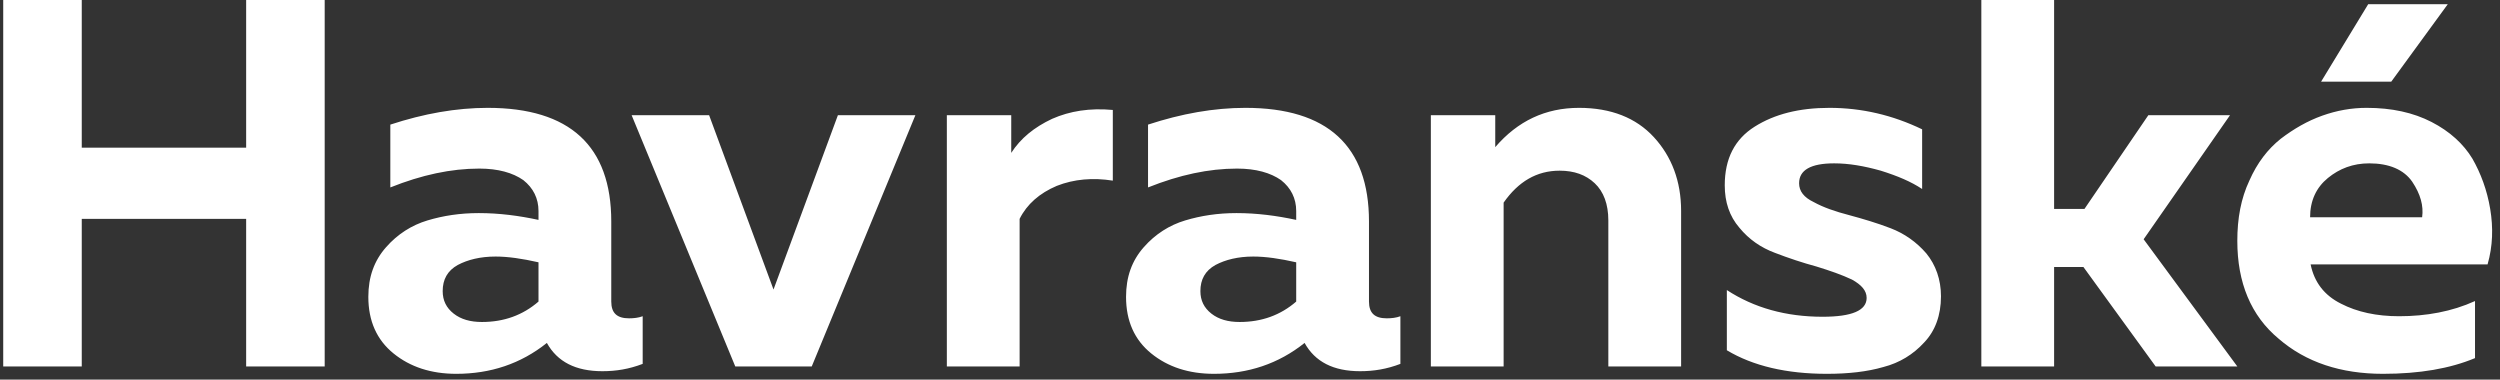<svg width="191" height="29" viewBox="0 0 191 29" fill="none" xmlns="http://www.w3.org/2000/svg">
<rect x="0" y="0" width="191" height="29" fill="#333333" stroke="none"/>
<path d="M18.806 -1.90735e-06V11.28H6.246V-1.90735e-06H0.246V28H6.246V16.72H18.806V28H24.806V-1.90735e-06H18.806ZM46.701 23.04V16.92C46.701 11.16 43.541 8.24 37.261 8.24C34.861 8.24 32.381 8.68 29.821 9.52V14.32C32.221 13.36 34.461 12.88 36.621 12.88C38.061 12.88 39.181 13.2 39.981 13.76C40.741 14.36 41.141 15.16 41.141 16.12V16.8C39.661 16.48 38.141 16.28 36.581 16.28C35.141 16.28 33.861 16.48 32.661 16.84C31.461 17.2 30.381 17.88 29.501 18.88C28.581 19.92 28.141 21.16 28.141 22.68C28.141 24.52 28.781 25.96 30.061 27C31.341 28.04 32.941 28.56 34.861 28.56C37.461 28.56 39.781 27.8 41.781 26.2C42.581 27.64 43.981 28.36 46.021 28.36C47.061 28.36 48.061 28.2 49.101 27.8V24.16C48.781 24.28 48.421 24.32 48.061 24.32C47.141 24.32 46.701 23.92 46.701 23.04ZM37.861 19.6C38.821 19.6 39.901 19.76 41.141 20.04V23.04C39.941 24.08 38.501 24.6 36.821 24.6C35.941 24.6 35.221 24.4 34.661 23.96C34.101 23.52 33.821 22.96 33.821 22.24C33.821 21.36 34.181 20.68 34.981 20.24C35.741 19.84 36.701 19.6 37.861 19.6ZM64.016 8.8L59.096 22.12L54.176 8.8H48.256L56.176 28H62.016L69.936 8.8H64.016ZM77.259 11.68V8.8H72.339V28H77.899V16.72C78.459 15.6 79.419 14.76 80.739 14.2C82.059 13.68 83.499 13.56 85.019 13.8V8.4C83.259 8.24 81.739 8.48 80.379 9.08C79.019 9.72 77.979 10.56 77.259 11.68ZM104.59 23.04V16.92C104.59 11.16 101.43 8.24 95.15 8.24C92.75 8.24 90.27 8.68 87.71 9.52V14.32C90.11 13.36 92.35 12.88 94.51 12.88C95.95 12.88 97.07 13.2 97.87 13.76C98.63 14.36 99.03 15.16 99.03 16.12V16.8C97.55 16.48 96.03 16.28 94.47 16.28C93.03 16.28 91.75 16.48 90.55 16.84C89.35 17.2 88.27 17.88 87.39 18.88C86.47 19.92 86.03 21.16 86.03 22.68C86.03 24.52 86.67 25.96 87.95 27C89.23 28.04 90.83 28.56 92.75 28.56C95.35 28.56 97.67 27.8 99.67 26.2C100.47 27.64 101.87 28.36 103.91 28.36C104.95 28.36 105.95 28.2 106.99 27.8V24.16C106.67 24.28 106.31 24.32 105.95 24.32C105.03 24.32 104.59 23.92 104.59 23.04ZM95.75 19.6C96.71 19.6 97.79 19.76 99.03 20.04V23.04C97.83 24.08 96.39 24.6 94.71 24.6C93.83 24.6 93.11 24.4 92.55 23.96C91.99 23.52 91.71 22.96 91.71 22.24C91.71 21.36 92.07 20.68 92.87 20.24C93.63 19.84 94.59 19.6 95.75 19.6ZM114.237 11.24V8.8H109.317V28H114.877V15.48C115.997 13.88 117.397 13.04 119.157 13.04C120.277 13.04 121.157 13.36 121.837 14C122.517 14.64 122.877 15.6 122.877 16.84V28H128.437V16.12C128.437 13.84 127.717 11.96 126.357 10.48C124.997 9 123.077 8.24 120.637 8.24C118.077 8.24 115.957 9.24 114.237 11.24ZM131.771 14.16C131.771 15.44 132.131 16.52 132.891 17.4C133.611 18.28 134.531 18.92 135.611 19.32C136.651 19.72 137.731 20.08 138.771 20.36C139.811 20.68 140.731 21 141.491 21.36C142.211 21.76 142.611 22.2 142.611 22.76C142.611 23.72 141.491 24.2 139.251 24.2C136.451 24.2 134.011 23.52 131.931 22.16V26.76C133.931 27.96 136.491 28.56 139.571 28.56C141.211 28.56 142.651 28.4 143.891 28.04C145.131 27.72 146.171 27.08 147.011 26.16C147.851 25.28 148.291 24.08 148.291 22.64C148.291 21.36 147.891 20.24 147.171 19.36C146.411 18.48 145.491 17.84 144.451 17.44C143.411 17.04 142.331 16.72 141.291 16.44C140.211 16.16 139.291 15.84 138.571 15.44C137.811 15.08 137.451 14.6 137.451 14C137.451 13 138.331 12.48 140.131 12.48C141.251 12.48 142.411 12.68 143.691 13.04C144.971 13.44 146.011 13.88 146.851 14.44V9.88C144.611 8.8 142.251 8.24 139.771 8.24C137.451 8.24 135.571 8.72 134.051 9.68C132.531 10.64 131.771 12.12 131.771 14.16ZM170.934 28L163.774 18.28L170.374 8.8H164.134L159.254 15.96H156.934V-1.90735e-06H151.374V28H156.934V20.4H159.174L164.694 28H170.934ZM170.931 18.4C170.931 21.6 171.971 24.12 174.091 25.88C176.171 27.68 178.851 28.56 182.051 28.56C184.851 28.56 187.171 28.16 189.091 27.36V23C187.331 23.8 185.371 24.16 183.291 24.16C181.571 24.16 180.091 23.84 178.851 23.2C177.571 22.56 176.811 21.56 176.531 20.2H190.051C190.451 18.8 190.491 17.4 190.251 15.96C190.011 14.52 189.531 13.24 188.891 12.12C188.211 11 187.171 10.04 185.771 9.32C184.371 8.6 182.731 8.24 180.811 8.24C179.651 8.24 178.531 8.44 177.411 8.84C176.291 9.24 175.251 9.84 174.251 10.6C173.251 11.4 172.451 12.44 171.851 13.8C171.211 15.16 170.931 16.68 170.931 18.4ZM185.051 16.6H176.491C176.491 15.32 176.971 14.32 177.851 13.6C178.731 12.88 179.771 12.48 181.011 12.48C182.531 12.48 183.651 12.96 184.291 13.88C184.931 14.84 185.171 15.72 185.051 16.6ZM182.691 6.24L187.011 0.32H180.931L177.331 6.24H182.691Z" fill="white"/>
</svg>
